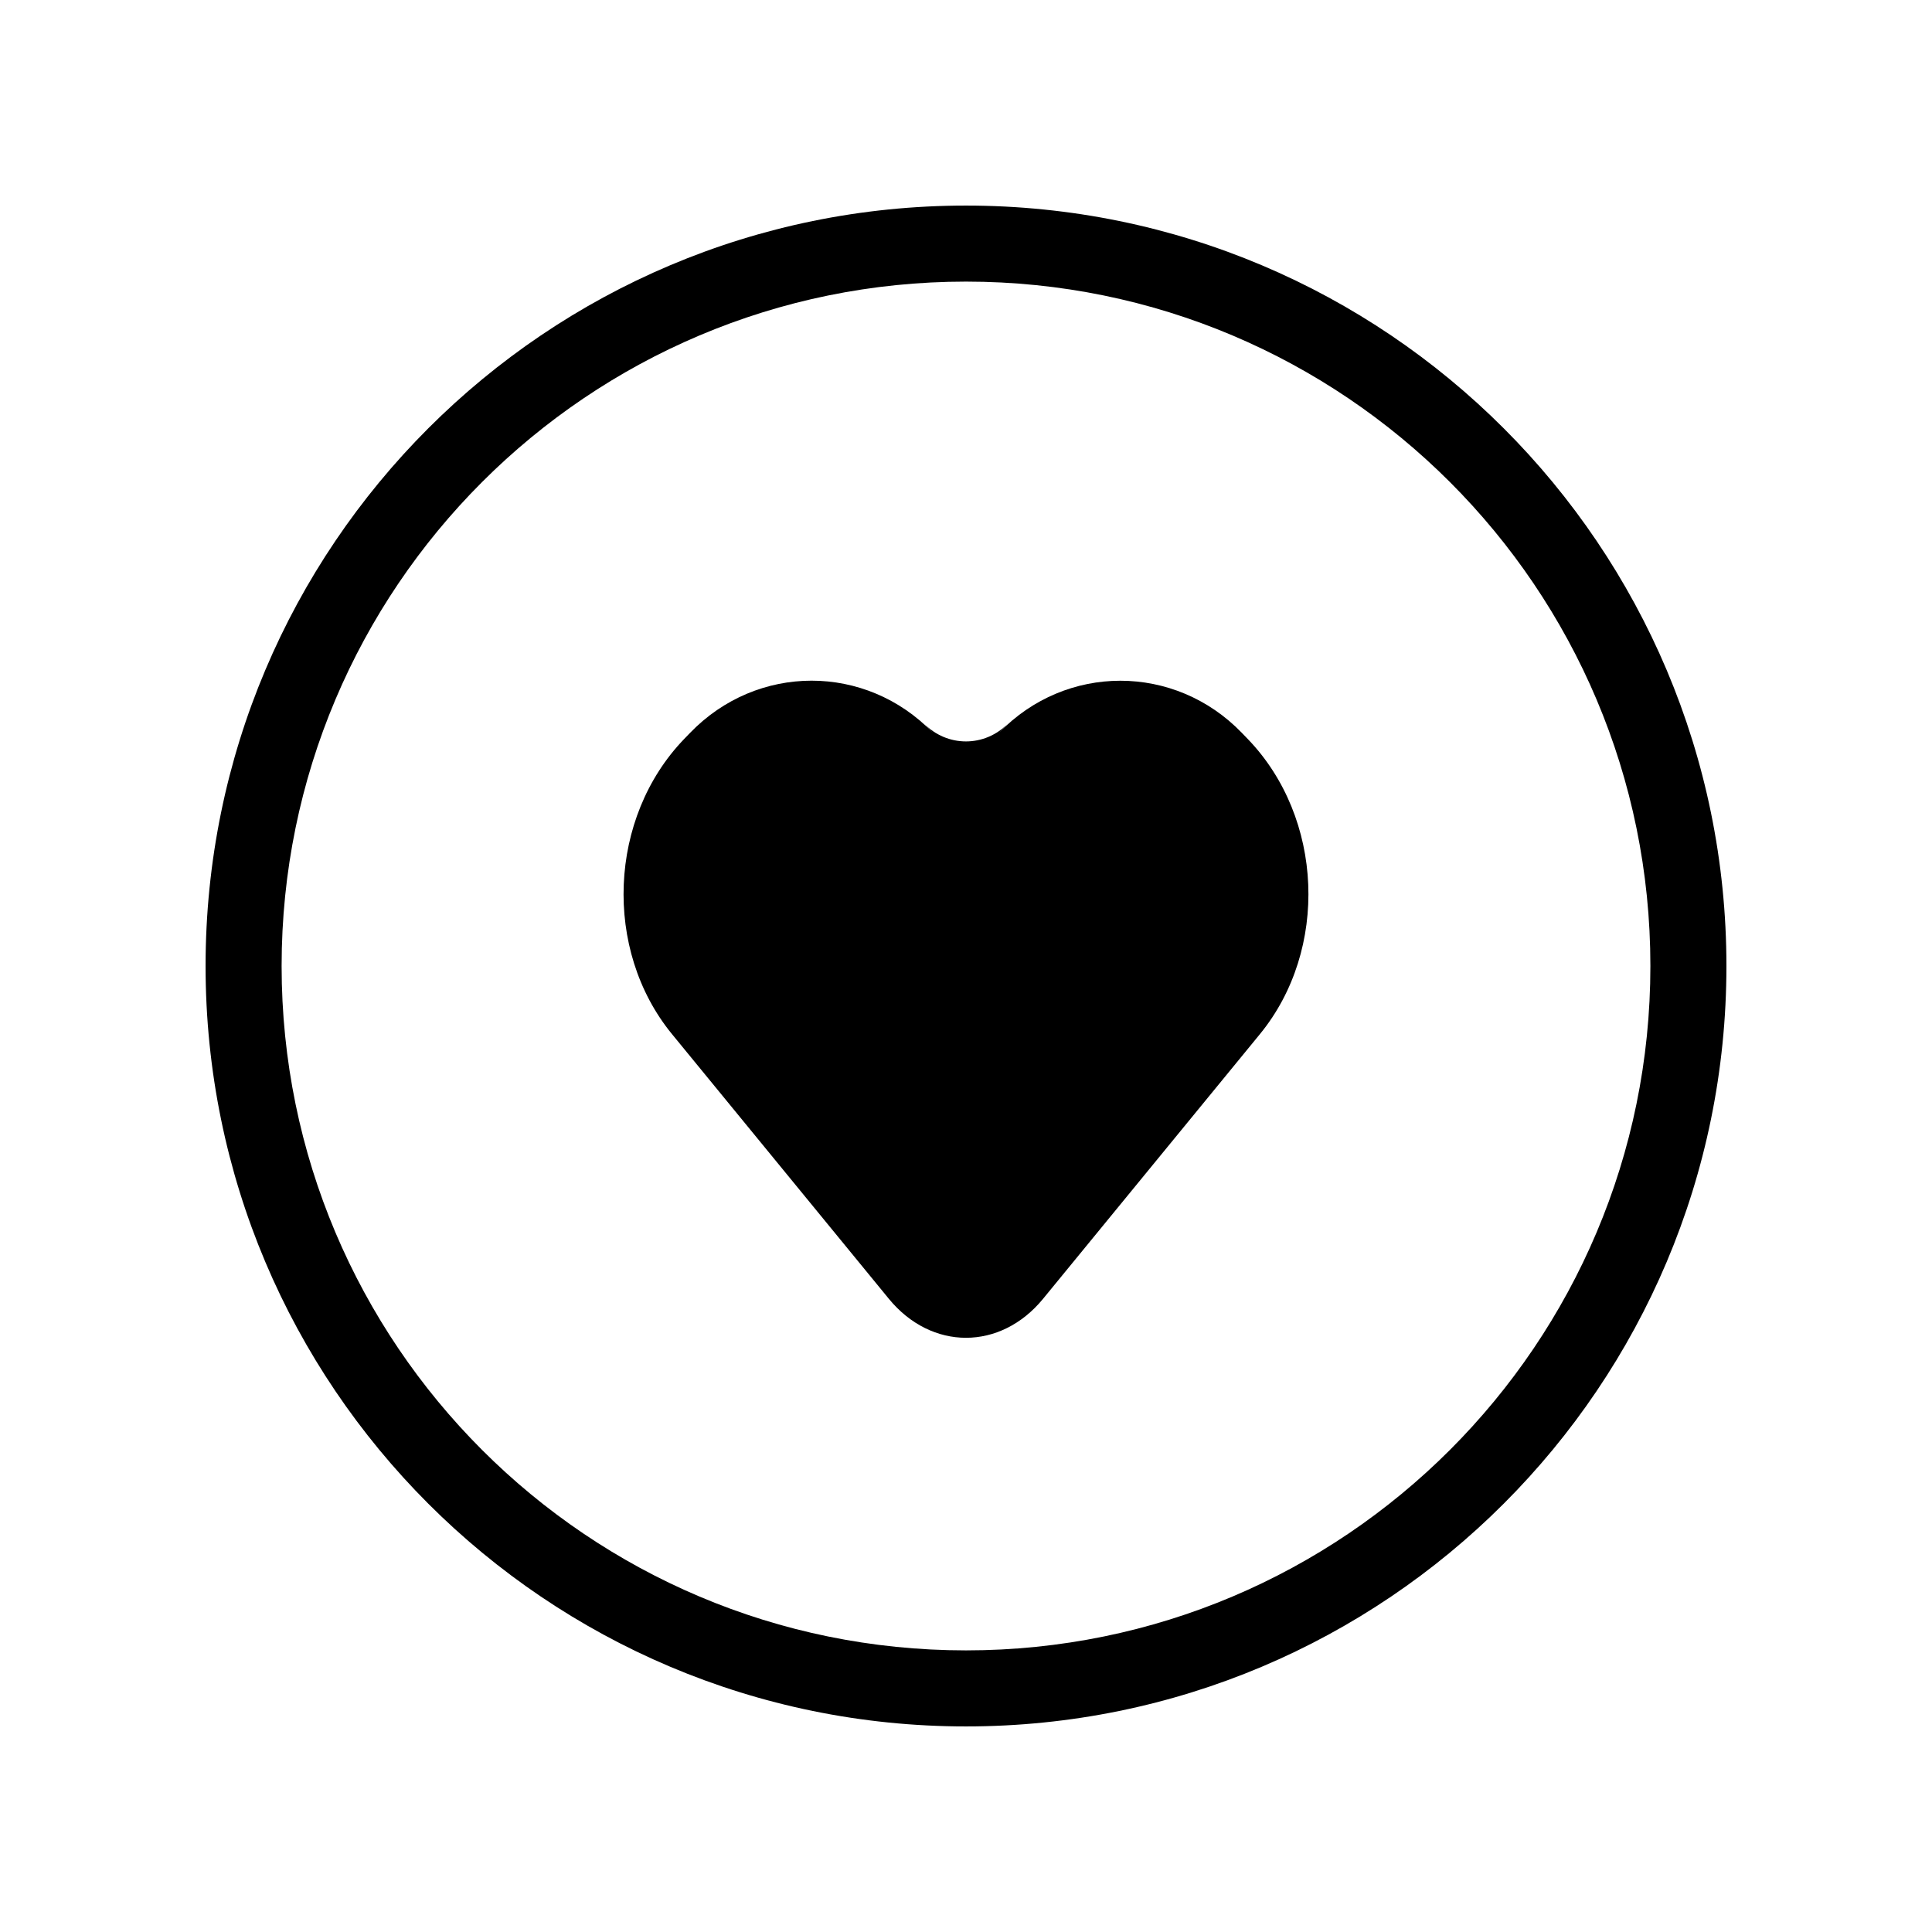 <?xml version="1.0" encoding="UTF-8"?>
<!-- The Best Svg Icon site in the world: iconSvg.co, Visit us! https://iconsvg.co -->
<svg fill="#000000" width="800px" height="800px" version="1.1" viewBox="144 144 512 512" xmlns="http://www.w3.org/2000/svg">
 <g>
  <path d="m391.21 338.18c-17.754-18.406-46.555-18.395-64.348 0.051l-1.539 1.594c-20.105 20.844-21.539 55.887-3.231 78.234l57.461 70.133c11.289 13.773 29.574 13.793 40.875 0l57.461-70.133c18.324-22.363 16.906-57.359-3.231-78.234l-1.539-1.594c-17.781-18.438-46.629-18.422-64.348-0.051l2.402-2.492c-6.176 6.402-16.203 6.391-22.367 0z" fill-rule="evenodd"/>
  <path d="m400 601.52c-111.3 0-201.52-90.227-201.52-201.52 0-111.3 90.223-201.52 201.52-201.52 111.3 0 201.52 90.223 201.52 201.52 0 111.3-90.227 201.52-201.52 201.52zm0-20.152c100.17 0 181.37-81.203 181.37-181.37 0-100.17-81.203-181.37-181.37-181.37-100.17 0-181.37 81.199-181.37 181.37 0 100.17 81.199 181.37 181.37 181.37z"/>
 </g>
</svg>
